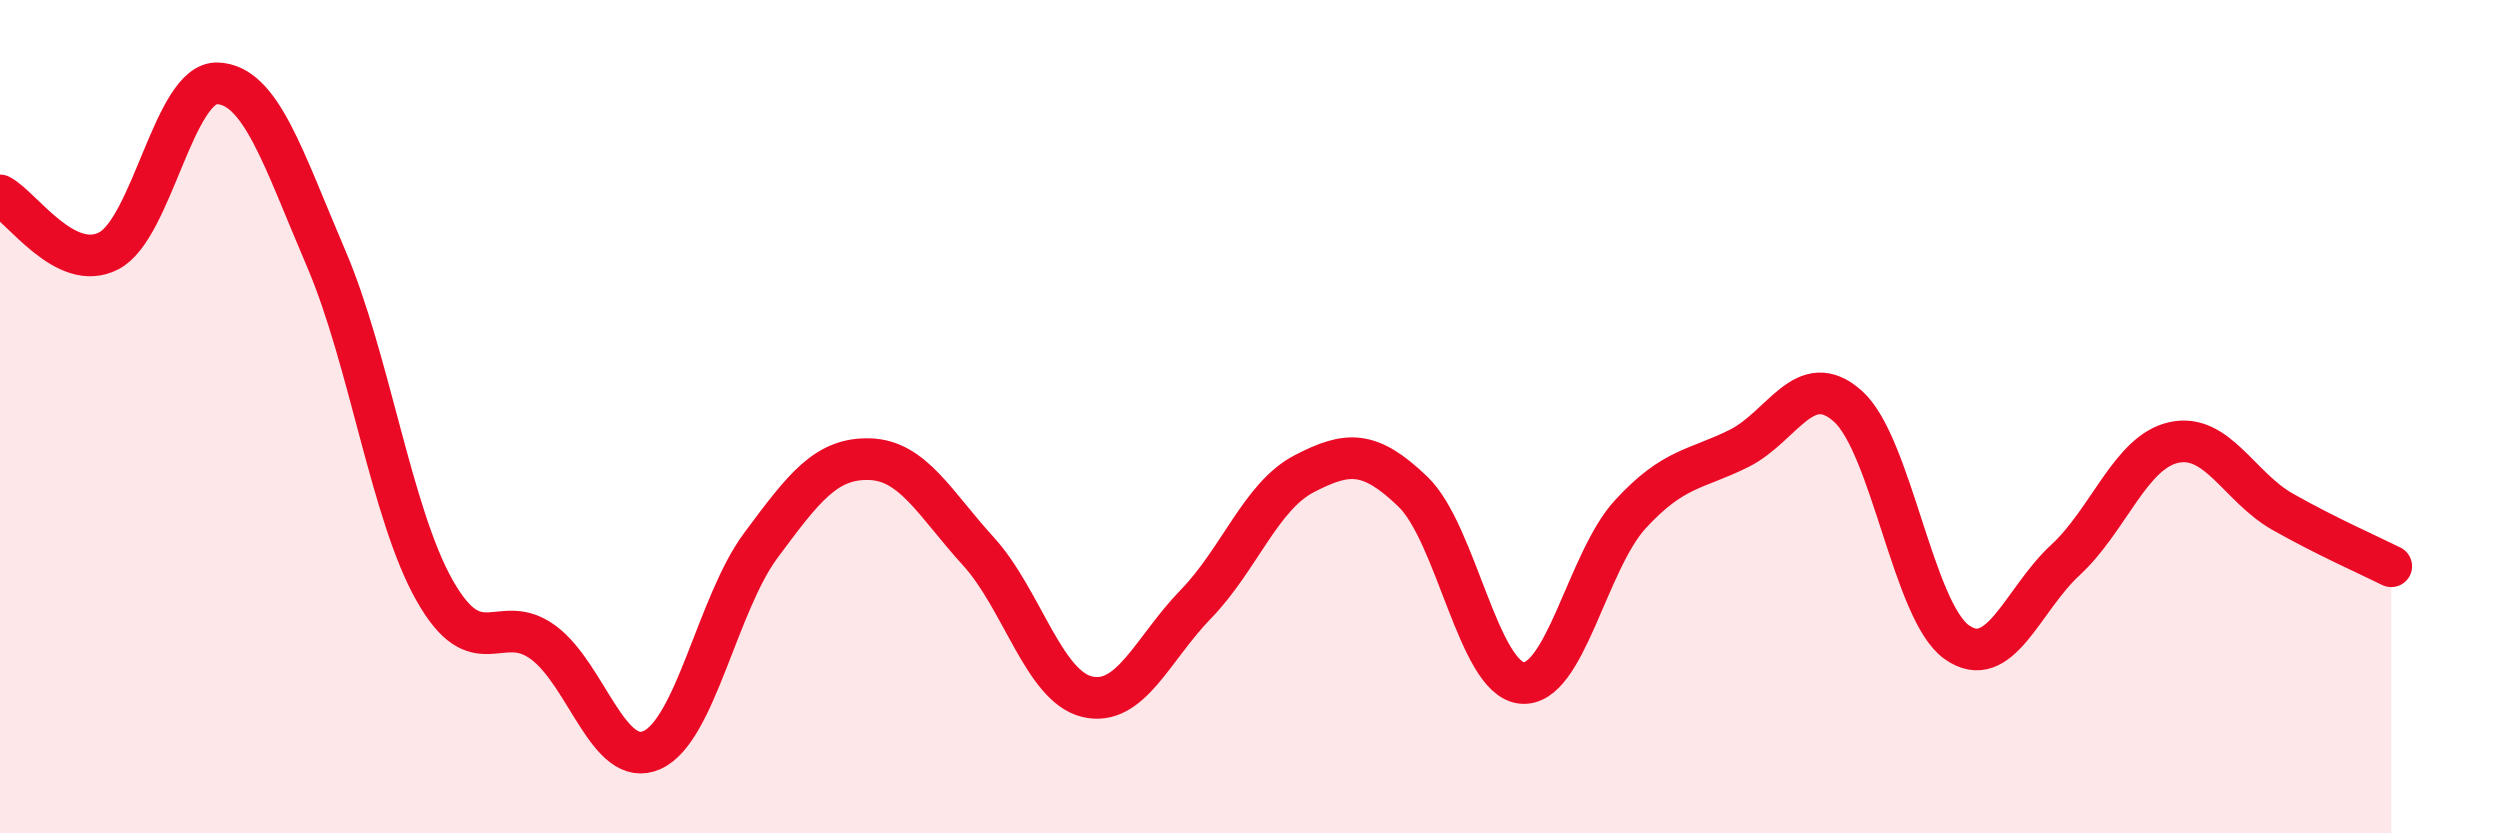 
    <svg width="60" height="20" viewBox="0 0 60 20" xmlns="http://www.w3.org/2000/svg">
      <path
        d="M 0,4.69 C 0.52,4.96 1.57,6.56 2.61,6.02 C 3.65,5.48 4.18,1.96 5.22,2 C 6.26,2.04 6.79,3.78 7.83,6.21 C 8.87,8.64 9.39,12.33 10.43,14.17 C 11.47,16.01 12,14.65 13.04,15.42 C 14.08,16.19 14.61,18.47 15.65,18 C 16.69,17.53 17.22,14.49 18.26,13.09 C 19.3,11.69 19.83,10.99 20.87,11.02 C 21.91,11.05 22.44,12.09 23.48,13.23 C 24.52,14.37 25.05,16.47 26.09,16.72 C 27.13,16.97 27.66,15.57 28.7,14.5 C 29.74,13.43 30.26,11.91 31.3,11.37 C 32.34,10.83 32.87,10.8 33.91,11.8 C 34.95,12.8 35.48,16.28 36.52,16.39 C 37.56,16.5 38.09,13.47 39.13,12.34 C 40.17,11.21 40.7,11.28 41.74,10.76 C 42.78,10.24 43.31,8.82 44.35,9.75 C 45.39,10.68 45.92,14.67 46.96,15.41 C 48,16.15 48.53,14.4 49.57,13.44 C 50.61,12.48 51.13,10.85 52.17,10.62 C 53.21,10.39 53.74,11.69 54.78,12.28 C 55.82,12.87 56.87,13.33 57.39,13.59L57.39 20L0 20Z"
        fill="#EB0A25"
        opacity="0.1"
        stroke-linecap="round"
        stroke-linejoin="round"
      />
      <path
        d="M 0,4.69 C 0.52,4.96 1.57,6.56 2.61,6.02 C 3.65,5.48 4.18,1.96 5.22,2 C 6.26,2.04 6.79,3.78 7.83,6.21 C 8.87,8.64 9.39,12.33 10.43,14.17 C 11.47,16.01 12,14.65 13.04,15.42 C 14.08,16.19 14.61,18.47 15.65,18 C 16.69,17.53 17.22,14.49 18.26,13.09 C 19.3,11.69 19.83,10.99 20.87,11.02 C 21.91,11.05 22.44,12.09 23.48,13.23 C 24.52,14.37 25.05,16.47 26.09,16.72 C 27.13,16.97 27.66,15.57 28.7,14.5 C 29.74,13.43 30.26,11.91 31.3,11.37 C 32.34,10.83 32.87,10.8 33.91,11.8 C 34.95,12.8 35.48,16.28 36.52,16.39 C 37.56,16.5 38.09,13.47 39.13,12.34 C 40.17,11.21 40.7,11.28 41.74,10.76 C 42.78,10.24 43.31,8.82 44.35,9.75 C 45.39,10.68 45.92,14.67 46.96,15.41 C 48,16.15 48.53,14.4 49.57,13.44 C 50.61,12.48 51.13,10.85 52.17,10.62 C 53.21,10.39 53.74,11.69 54.78,12.28 C 55.82,12.87 56.87,13.33 57.39,13.59"
        stroke="#EB0A25"
        stroke-width="1"
        fill="none"
        stroke-linecap="round"
        stroke-linejoin="round"
      />
    </svg>
  